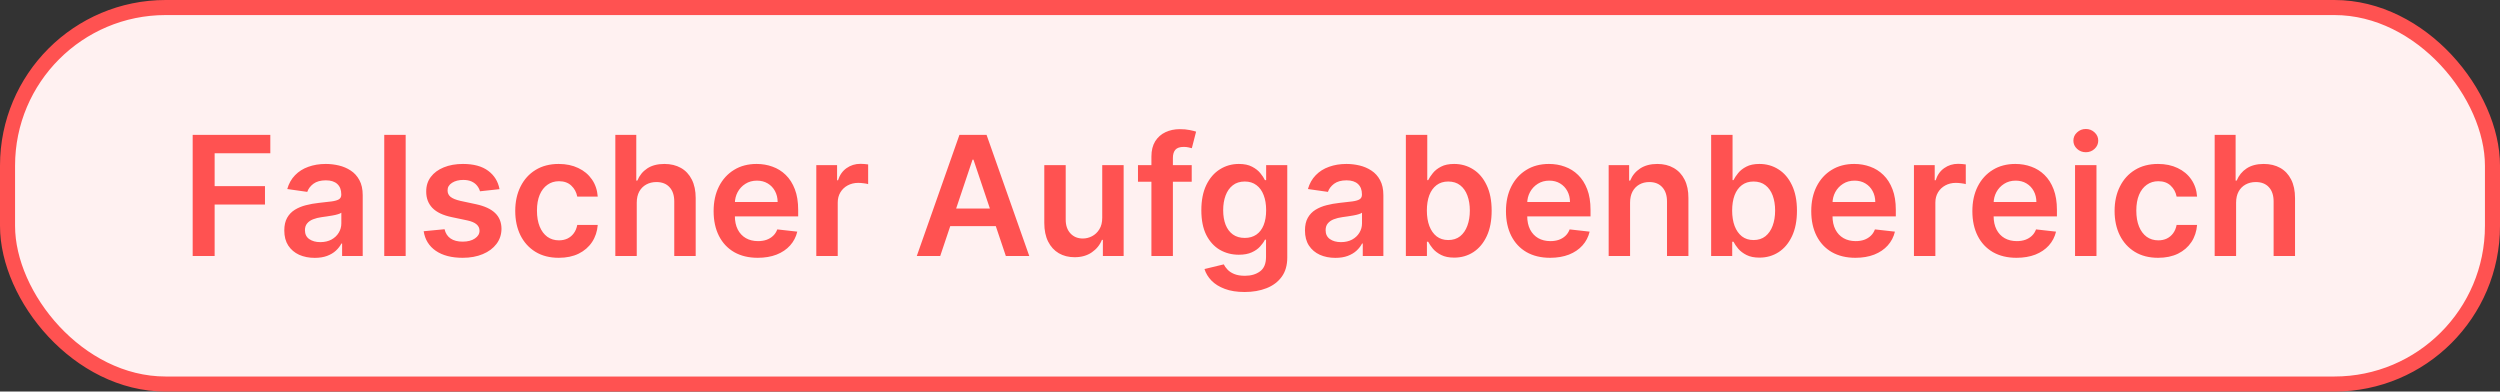 <?xml version="1.0" encoding="utf-8"?>
<svg xmlns="http://www.w3.org/2000/svg" fill="none" height="26" viewBox="0 0 166 26" width="166">
<rect x="0" y="0" width="166" height="26" fill="#333333" stroke="none"/>
<rect fill="#FFF1F1" height="25" rx="10.5" width="165" x="0.5" y="0.5"/>
<rect height="25" rx="10.5" stroke="#FF5251" width="165" x="0.5" y="0.5"/>
<path d="M12.794 17V8.953H17.949V10.175H14.252V12.36H17.595V13.582H14.252V17H12.794ZM20.897 17.122C20.514 17.122 20.17 17.054 19.863 16.918C19.56 16.779 19.319 16.574 19.14 16.305C18.965 16.035 18.877 15.702 18.877 15.306C18.877 14.966 18.94 14.684 19.066 14.462C19.192 14.239 19.363 14.061 19.581 13.927C19.798 13.794 20.043 13.693 20.315 13.625C20.59 13.554 20.875 13.503 21.168 13.472C21.522 13.435 21.808 13.402 22.029 13.373C22.248 13.342 22.408 13.295 22.508 13.232C22.61 13.166 22.661 13.066 22.661 12.929V12.906C22.661 12.61 22.573 12.38 22.398 12.218C22.222 12.056 21.97 11.974 21.64 11.974C21.291 11.974 21.015 12.05 20.81 12.202C20.609 12.354 20.473 12.534 20.402 12.741L19.074 12.552C19.178 12.185 19.351 11.879 19.592 11.633C19.833 11.384 20.128 11.198 20.476 11.075C20.825 10.949 21.21 10.886 21.632 10.886C21.922 10.886 22.212 10.92 22.5 10.988C22.788 11.056 23.051 11.169 23.29 11.326C23.528 11.481 23.719 11.691 23.863 11.959C24.01 12.226 24.084 12.56 24.084 12.961V17H22.716V16.171H22.669C22.582 16.339 22.461 16.496 22.304 16.642C22.149 16.787 21.954 16.903 21.718 16.992C21.485 17.079 21.211 17.122 20.897 17.122ZM21.266 16.077C21.552 16.077 21.799 16.02 22.009 15.908C22.218 15.792 22.38 15.64 22.492 15.452C22.607 15.263 22.665 15.058 22.665 14.835V14.124C22.62 14.16 22.545 14.194 22.437 14.226C22.332 14.257 22.215 14.285 22.084 14.308C21.953 14.332 21.823 14.353 21.695 14.371C21.566 14.39 21.455 14.405 21.36 14.418C21.148 14.447 20.958 14.494 20.791 14.56C20.623 14.625 20.491 14.717 20.394 14.835C20.297 14.95 20.248 15.1 20.248 15.283C20.248 15.545 20.344 15.743 20.535 15.876C20.727 16.01 20.97 16.077 21.266 16.077ZM26.936 8.953V17H25.514V8.953H26.936ZM33.169 12.56L31.872 12.701C31.836 12.57 31.771 12.447 31.68 12.332C31.591 12.217 31.47 12.124 31.318 12.053C31.166 11.982 30.98 11.947 30.76 11.947C30.464 11.947 30.215 12.011 30.014 12.139C29.815 12.268 29.716 12.434 29.719 12.639C29.716 12.814 29.781 12.957 29.912 13.067C30.045 13.177 30.265 13.267 30.572 13.338L31.601 13.558C32.172 13.681 32.597 13.876 32.874 14.143C33.155 14.411 33.296 14.76 33.299 15.193C33.296 15.572 33.185 15.908 32.965 16.198C32.747 16.487 32.445 16.712 32.057 16.874C31.669 17.037 31.224 17.118 30.721 17.118C29.982 17.118 29.388 16.963 28.937 16.654C28.487 16.343 28.218 15.909 28.132 15.354L29.519 15.22C29.582 15.492 29.715 15.698 29.919 15.837C30.124 15.976 30.39 16.045 30.717 16.045C31.055 16.045 31.326 15.976 31.53 15.837C31.737 15.698 31.841 15.527 31.841 15.322C31.841 15.149 31.774 15.007 31.64 14.894C31.509 14.781 31.305 14.695 31.027 14.635L29.998 14.418C29.419 14.298 28.991 14.095 28.713 13.809C28.436 13.521 28.298 13.157 28.301 12.717C28.298 12.345 28.399 12.023 28.603 11.751C28.81 11.475 29.097 11.263 29.464 11.114C29.833 10.962 30.259 10.886 30.741 10.886C31.448 10.886 32.005 11.037 32.411 11.338C32.819 11.639 33.072 12.046 33.169 12.56ZM37.104 17.118C36.502 17.118 35.984 16.986 35.552 16.721C35.123 16.456 34.791 16.091 34.558 15.625C34.328 15.156 34.212 14.616 34.212 14.006C34.212 13.393 34.33 12.852 34.566 12.383C34.802 11.912 35.134 11.545 35.564 11.283C35.996 11.018 36.507 10.886 37.096 10.886C37.586 10.886 38.02 10.976 38.397 11.157C38.777 11.335 39.079 11.588 39.305 11.915C39.53 12.24 39.658 12.62 39.69 13.055H38.33C38.275 12.764 38.144 12.522 37.937 12.328C37.733 12.132 37.459 12.033 37.116 12.033C36.825 12.033 36.57 12.112 36.35 12.269C36.13 12.424 35.958 12.646 35.835 12.937C35.715 13.228 35.654 13.576 35.654 13.982C35.654 14.394 35.715 14.747 35.835 15.043C35.956 15.337 36.124 15.563 36.342 15.723C36.562 15.88 36.82 15.959 37.116 15.959C37.325 15.959 37.513 15.919 37.678 15.841C37.846 15.76 37.986 15.643 38.098 15.491C38.211 15.339 38.288 15.155 38.33 14.937H39.69C39.656 15.364 39.53 15.743 39.312 16.073C39.095 16.4 38.799 16.657 38.424 16.843C38.05 17.026 37.61 17.118 37.104 17.118ZM42.28 13.464V17H40.858V8.953H42.249V11.99H42.319C42.461 11.65 42.679 11.381 42.975 11.185C43.274 10.986 43.654 10.886 44.115 10.886C44.534 10.886 44.9 10.974 45.211 11.149C45.523 11.325 45.764 11.582 45.934 11.919C46.107 12.257 46.194 12.67 46.194 13.157V17H44.771V13.377C44.771 12.971 44.666 12.655 44.457 12.43C44.25 12.202 43.959 12.088 43.584 12.088C43.333 12.088 43.108 12.143 42.909 12.253C42.712 12.361 42.558 12.517 42.445 12.721C42.335 12.925 42.28 13.173 42.28 13.464ZM50.315 17.118C49.71 17.118 49.188 16.992 48.748 16.741C48.31 16.487 47.974 16.128 47.738 15.664C47.502 15.198 47.384 14.649 47.384 14.018C47.384 13.397 47.502 12.852 47.738 12.383C47.976 11.912 48.309 11.545 48.736 11.283C49.163 11.018 49.664 10.886 50.241 10.886C50.613 10.886 50.964 10.946 51.294 11.067C51.627 11.185 51.92 11.368 52.174 11.617C52.431 11.866 52.632 12.183 52.779 12.568C52.926 12.95 52.999 13.406 52.999 13.935V14.371H48.052V13.413H51.636C51.633 13.14 51.574 12.898 51.459 12.686C51.344 12.471 51.182 12.302 50.975 12.179C50.771 12.056 50.533 11.994 50.26 11.994C49.97 11.994 49.714 12.065 49.494 12.206C49.274 12.345 49.103 12.528 48.98 12.756C48.859 12.982 48.797 13.229 48.795 13.499V14.336C48.795 14.687 48.859 14.988 48.987 15.24C49.116 15.489 49.295 15.68 49.526 15.813C49.756 15.944 50.026 16.01 50.335 16.01C50.542 16.01 50.729 15.981 50.897 15.923C51.065 15.863 51.21 15.775 51.333 15.66C51.456 15.545 51.549 15.402 51.612 15.232L52.94 15.381C52.856 15.732 52.697 16.039 52.461 16.301C52.228 16.56 51.929 16.762 51.565 16.906C51.201 17.047 50.784 17.118 50.315 17.118ZM54.202 17V10.965H55.582V11.97H55.645C55.755 11.622 55.943 11.354 56.21 11.165C56.48 10.974 56.788 10.878 57.134 10.878C57.212 10.878 57.3 10.882 57.397 10.89C57.496 10.895 57.579 10.904 57.645 10.918V12.226C57.584 12.205 57.489 12.187 57.358 12.171C57.229 12.153 57.105 12.143 56.984 12.143C56.725 12.143 56.492 12.2 56.285 12.312C56.081 12.422 55.919 12.576 55.802 12.772C55.684 12.969 55.625 13.195 55.625 13.452V17H54.202ZM62.43 17H60.874L63.707 8.953H65.507L68.344 17H66.788L64.639 10.603H64.576L62.43 17ZM62.481 13.845H66.725V15.016H62.481V13.845ZM73.188 14.462V10.965H74.61V17H73.231V15.927H73.168C73.032 16.265 72.808 16.542 72.496 16.756C72.187 16.971 71.806 17.079 71.353 17.079C70.957 17.079 70.608 16.991 70.304 16.815C70.002 16.637 69.767 16.379 69.596 16.041C69.426 15.701 69.341 15.29 69.341 14.807V10.965H70.763V14.587C70.763 14.97 70.868 15.274 71.078 15.499C71.287 15.724 71.562 15.837 71.903 15.837C72.112 15.837 72.316 15.786 72.512 15.684C72.708 15.582 72.87 15.43 72.995 15.228C73.124 15.024 73.188 14.768 73.188 14.462ZM79.13 10.965V12.065H75.562V10.965H79.13ZM76.454 17V10.395C76.454 9.989 76.538 9.651 76.705 9.381C76.876 9.111 77.104 8.91 77.389 8.776C77.675 8.642 77.992 8.576 78.34 8.576C78.586 8.576 78.805 8.595 78.996 8.635C79.187 8.674 79.329 8.709 79.421 8.741L79.138 9.841C79.077 9.823 79.001 9.804 78.91 9.786C78.818 9.765 78.716 9.754 78.603 9.754C78.339 9.754 78.151 9.819 78.041 9.947C77.934 10.073 77.88 10.253 77.88 10.489V17H76.454ZM82.642 19.389C82.131 19.389 81.692 19.32 81.325 19.181C80.959 19.044 80.664 18.861 80.441 18.631C80.219 18.4 80.064 18.145 79.978 17.864L81.258 17.554C81.316 17.672 81.4 17.788 81.51 17.904C81.62 18.022 81.768 18.119 81.954 18.195C82.143 18.273 82.38 18.312 82.665 18.312C83.069 18.312 83.403 18.214 83.667 18.018C83.932 17.824 84.064 17.504 84.064 17.059V15.915H83.993C83.92 16.062 83.812 16.213 83.671 16.367C83.532 16.522 83.348 16.652 83.117 16.756C82.889 16.861 82.602 16.914 82.257 16.914C81.793 16.914 81.373 16.805 80.995 16.587C80.621 16.367 80.322 16.04 80.099 15.605C79.879 15.168 79.769 14.62 79.769 13.963C79.769 13.3 79.879 12.741 80.099 12.285C80.322 11.826 80.622 11.479 80.999 11.244C81.376 11.005 81.797 10.886 82.26 10.886C82.614 10.886 82.905 10.946 83.133 11.067C83.363 11.185 83.547 11.327 83.683 11.495C83.819 11.66 83.923 11.816 83.993 11.963H84.072V10.965H85.475V17.098C85.475 17.614 85.352 18.041 85.105 18.379C84.859 18.717 84.522 18.97 84.095 19.137C83.668 19.305 83.184 19.389 82.642 19.389ZM82.653 15.798C82.955 15.798 83.211 15.724 83.424 15.578C83.636 15.431 83.797 15.22 83.907 14.945C84.017 14.67 84.072 14.34 84.072 13.955C84.072 13.575 84.017 13.242 83.907 12.957C83.799 12.671 83.64 12.45 83.427 12.293C83.218 12.133 82.96 12.053 82.653 12.053C82.336 12.053 82.072 12.136 81.86 12.301C81.647 12.466 81.488 12.692 81.38 12.98C81.273 13.266 81.219 13.591 81.219 13.955C81.219 14.324 81.273 14.648 81.38 14.925C81.49 15.2 81.651 15.415 81.864 15.57C82.078 15.722 82.342 15.798 82.653 15.798ZM88.669 17.122C88.287 17.122 87.942 17.054 87.636 16.918C87.332 16.779 87.091 16.574 86.913 16.305C86.737 16.035 86.65 15.702 86.65 15.306C86.65 14.966 86.712 14.684 86.838 14.462C86.964 14.239 87.135 14.061 87.353 13.927C87.57 13.794 87.815 13.693 88.088 13.625C88.363 13.554 88.647 13.503 88.94 13.472C89.294 13.435 89.581 13.402 89.801 13.373C90.021 13.342 90.181 13.295 90.28 13.232C90.382 13.166 90.433 13.066 90.433 12.929V12.906C90.433 12.61 90.346 12.38 90.17 12.218C89.995 12.056 89.742 11.974 89.412 11.974C89.063 11.974 88.787 12.05 88.583 12.202C88.381 12.354 88.245 12.534 88.174 12.741L86.846 12.552C86.951 12.185 87.124 11.879 87.365 11.633C87.606 11.384 87.9 11.198 88.249 11.075C88.597 10.949 88.982 10.886 89.404 10.886C89.695 10.886 89.984 10.92 90.272 10.988C90.56 11.056 90.824 11.169 91.062 11.326C91.3 11.481 91.492 11.691 91.636 11.959C91.782 12.226 91.856 12.56 91.856 12.961V17H90.488V16.171H90.441C90.355 16.339 90.233 16.496 90.076 16.642C89.921 16.787 89.726 16.903 89.49 16.992C89.257 17.079 88.984 17.122 88.669 17.122ZM89.038 16.077C89.324 16.077 89.572 16.02 89.781 15.908C89.991 15.792 90.152 15.64 90.264 15.452C90.38 15.263 90.437 15.058 90.437 14.835V14.124C90.393 14.16 90.317 14.194 90.209 14.226C90.105 14.257 89.987 14.285 89.856 14.308C89.725 14.332 89.595 14.353 89.467 14.371C89.338 14.39 89.227 14.405 89.133 14.418C88.921 14.447 88.731 14.494 88.563 14.56C88.395 14.625 88.263 14.717 88.166 14.835C88.069 14.95 88.021 15.1 88.021 15.283C88.021 15.545 88.116 15.743 88.308 15.876C88.499 16.01 88.743 16.077 89.038 16.077ZM93.349 17V8.953H94.771V11.963H94.83C94.904 11.816 95.007 11.66 95.141 11.495C95.274 11.327 95.455 11.185 95.683 11.067C95.911 10.946 96.202 10.886 96.555 10.886C97.022 10.886 97.442 11.005 97.817 11.244C98.194 11.479 98.492 11.829 98.712 12.293C98.935 12.754 99.046 13.32 99.046 13.99C99.046 14.653 98.938 15.216 98.72 15.68C98.503 16.143 98.207 16.497 97.832 16.741C97.458 16.984 97.033 17.106 96.559 17.106C96.213 17.106 95.927 17.049 95.699 16.933C95.471 16.818 95.287 16.679 95.148 16.517C95.012 16.352 94.906 16.196 94.83 16.049H94.748V17H93.349ZM94.744 13.982C94.744 14.373 94.799 14.714 94.909 15.008C95.022 15.301 95.183 15.53 95.392 15.695C95.604 15.858 95.861 15.939 96.162 15.939C96.477 15.939 96.74 15.855 96.952 15.688C97.164 15.517 97.324 15.286 97.431 14.992C97.541 14.696 97.597 14.36 97.597 13.982C97.597 13.608 97.543 13.275 97.435 12.984C97.328 12.694 97.168 12.466 96.956 12.301C96.744 12.136 96.479 12.053 96.162 12.053C95.858 12.053 95.6 12.133 95.388 12.293C95.176 12.453 95.015 12.677 94.905 12.965C94.797 13.253 94.744 13.592 94.744 13.982ZM102.928 17.118C102.322 17.118 101.8 16.992 101.36 16.741C100.922 16.487 100.586 16.128 100.35 15.664C100.114 15.198 99.996 14.649 99.996 14.018C99.996 13.397 100.114 12.852 100.35 12.383C100.588 11.912 100.921 11.545 101.348 11.283C101.775 11.018 102.277 10.886 102.853 10.886C103.225 10.886 103.576 10.946 103.906 11.067C104.239 11.185 104.532 11.368 104.786 11.617C105.043 11.866 105.244 12.183 105.391 12.568C105.538 12.95 105.611 13.406 105.611 13.935V14.371H100.664V13.413H104.248C104.245 13.14 104.186 12.898 104.071 12.686C103.956 12.471 103.795 12.302 103.588 12.179C103.383 12.056 103.145 11.994 102.872 11.994C102.582 11.994 102.326 12.065 102.106 12.206C101.886 12.345 101.715 12.528 101.592 12.756C101.471 12.982 101.409 13.229 101.407 13.499V14.336C101.407 14.687 101.471 14.988 101.599 15.24C101.728 15.489 101.907 15.68 102.138 15.813C102.368 15.944 102.638 16.01 102.947 16.01C103.154 16.01 103.341 15.981 103.509 15.923C103.677 15.863 103.822 15.775 103.945 15.66C104.068 15.545 104.161 15.402 104.224 15.232L105.552 15.381C105.468 15.732 105.309 16.039 105.073 16.301C104.84 16.56 104.541 16.762 104.177 16.906C103.813 17.047 103.396 17.118 102.928 17.118ZM108.237 13.464V17H106.815V10.965H108.174V11.99H108.245C108.384 11.652 108.605 11.384 108.909 11.185C109.215 10.986 109.594 10.886 110.044 10.886C110.461 10.886 110.824 10.975 111.133 11.153C111.445 11.331 111.686 11.589 111.856 11.927C112.029 12.265 112.114 12.675 112.111 13.157V17H110.689V13.377C110.689 12.974 110.584 12.658 110.374 12.43C110.168 12.202 109.881 12.088 109.514 12.088C109.265 12.088 109.044 12.143 108.85 12.253C108.659 12.361 108.508 12.517 108.398 12.721C108.291 12.925 108.237 13.173 108.237 13.464ZM113.62 17V8.953H115.042V11.963H115.101C115.175 11.816 115.278 11.66 115.412 11.495C115.545 11.327 115.726 11.185 115.954 11.067C116.182 10.946 116.473 10.886 116.826 10.886C117.293 10.886 117.713 11.005 118.088 11.244C118.465 11.479 118.764 11.829 118.984 12.293C119.206 12.754 119.318 13.32 119.318 13.99C119.318 14.653 119.209 15.216 118.991 15.68C118.774 16.143 118.478 16.497 118.103 16.741C117.729 16.984 117.304 17.106 116.83 17.106C116.485 17.106 116.198 17.049 115.97 16.933C115.742 16.818 115.559 16.679 115.42 16.517C115.283 16.352 115.177 16.196 115.101 16.049H115.019V17H113.62ZM115.015 13.982C115.015 14.373 115.07 14.714 115.18 15.008C115.293 15.301 115.454 15.53 115.663 15.695C115.875 15.858 116.132 15.939 116.433 15.939C116.748 15.939 117.011 15.855 117.223 15.688C117.435 15.517 117.595 15.286 117.703 14.992C117.813 14.696 117.868 14.36 117.868 13.982C117.868 13.608 117.814 13.275 117.707 12.984C117.599 12.694 117.439 12.466 117.227 12.301C117.015 12.136 116.75 12.053 116.433 12.053C116.13 12.053 115.872 12.133 115.659 12.293C115.447 12.453 115.286 12.677 115.176 12.965C115.069 13.253 115.015 13.592 115.015 13.982ZM123.199 17.118C122.594 17.118 122.071 16.992 121.631 16.741C121.193 16.487 120.857 16.128 120.621 15.664C120.385 15.198 120.267 14.649 120.267 14.018C120.267 13.397 120.385 12.852 120.621 12.383C120.859 11.912 121.192 11.545 121.619 11.283C122.046 11.018 122.548 10.886 123.124 10.886C123.496 10.886 123.847 10.946 124.177 11.067C124.51 11.185 124.803 11.368 125.057 11.617C125.314 11.866 125.516 12.183 125.662 12.568C125.809 12.95 125.882 13.406 125.882 13.935V14.371H120.935V13.413H124.519C124.516 13.14 124.457 12.898 124.342 12.686C124.227 12.471 124.066 12.302 123.859 12.179C123.654 12.056 123.416 11.994 123.144 11.994C122.853 11.994 122.597 12.065 122.377 12.206C122.157 12.345 121.986 12.528 121.863 12.756C121.742 12.982 121.681 13.229 121.678 13.499V14.336C121.678 14.687 121.742 14.988 121.871 15.24C121.999 15.489 122.178 15.68 122.409 15.813C122.639 15.944 122.909 16.01 123.218 16.01C123.425 16.01 123.613 15.981 123.78 15.923C123.948 15.863 124.093 15.775 124.216 15.66C124.339 15.545 124.432 15.402 124.495 15.232L125.823 15.381C125.74 15.732 125.58 16.039 125.344 16.301C125.111 16.56 124.812 16.762 124.448 16.906C124.084 17.047 123.668 17.118 123.199 17.118ZM127.086 17V10.965H128.465V11.97H128.528C128.638 11.622 128.826 11.354 129.094 11.165C129.363 10.974 129.671 10.878 130.017 10.878C130.096 10.878 130.183 10.882 130.28 10.89C130.38 10.895 130.462 10.904 130.528 10.918V12.226C130.468 12.205 130.372 12.187 130.241 12.171C130.113 12.153 129.988 12.143 129.868 12.143C129.608 12.143 129.375 12.2 129.168 12.312C128.964 12.422 128.803 12.576 128.685 12.772C128.567 12.969 128.508 13.195 128.508 13.452V17H127.086ZM133.896 17.118C133.291 17.118 132.768 16.992 132.328 16.741C131.891 16.487 131.554 16.128 131.319 15.664C131.083 15.198 130.965 14.649 130.965 14.018C130.965 13.397 131.083 12.852 131.319 12.383C131.557 11.912 131.89 11.545 132.317 11.283C132.744 11.018 133.245 10.886 133.821 10.886C134.193 10.886 134.544 10.946 134.875 11.067C135.207 11.185 135.501 11.368 135.755 11.617C136.011 11.866 136.213 12.183 136.36 12.568C136.506 12.95 136.58 13.406 136.58 13.935V14.371H131.633V13.413H135.216C135.214 13.14 135.155 12.898 135.04 12.686C134.924 12.471 134.763 12.302 134.556 12.179C134.352 12.056 134.114 11.994 133.841 11.994C133.55 11.994 133.295 12.065 133.075 12.206C132.855 12.345 132.683 12.528 132.56 12.756C132.44 12.982 132.378 13.229 132.376 13.499V14.336C132.376 14.687 132.44 14.988 132.568 15.24C132.696 15.489 132.876 15.68 133.106 15.813C133.337 15.944 133.607 16.01 133.916 16.01C134.123 16.01 134.31 15.981 134.478 15.923C134.645 15.863 134.791 15.775 134.914 15.66C135.037 15.545 135.13 15.402 135.193 15.232L136.521 15.381C136.437 15.732 136.277 16.039 136.042 16.301C135.808 16.56 135.51 16.762 135.146 16.906C134.782 17.047 134.365 17.118 133.896 17.118ZM137.783 17V10.965H139.206V17H137.783ZM138.498 10.108C138.273 10.108 138.079 10.033 137.917 9.884C137.754 9.732 137.673 9.55 137.673 9.338C137.673 9.123 137.754 8.941 137.917 8.792C138.079 8.64 138.273 8.564 138.498 8.564C138.726 8.564 138.92 8.64 139.08 8.792C139.242 8.941 139.323 9.123 139.323 9.338C139.323 9.55 139.242 9.732 139.08 9.884C138.92 10.033 138.726 10.108 138.498 10.108ZM143.301 17.118C142.698 17.118 142.181 16.986 141.749 16.721C141.319 16.456 140.988 16.091 140.755 15.625C140.524 15.156 140.409 14.616 140.409 14.006C140.409 13.393 140.527 12.852 140.763 12.383C140.998 11.912 141.331 11.545 141.761 11.283C142.193 11.018 142.704 10.886 143.293 10.886C143.783 10.886 144.216 10.976 144.594 11.157C144.973 11.335 145.276 11.588 145.501 11.915C145.727 12.24 145.855 12.62 145.886 13.055H144.527C144.472 12.764 144.341 12.522 144.134 12.328C143.93 12.132 143.656 12.033 143.313 12.033C143.022 12.033 142.766 12.112 142.546 12.269C142.326 12.424 142.155 12.646 142.032 12.937C141.911 13.228 141.851 13.576 141.851 13.982C141.851 14.394 141.911 14.747 142.032 15.043C142.152 15.337 142.321 15.563 142.539 15.723C142.759 15.88 143.017 15.959 143.313 15.959C143.522 15.959 143.71 15.919 143.875 15.841C144.042 15.76 144.182 15.643 144.295 15.491C144.408 15.339 144.485 15.155 144.527 14.937H145.886C145.852 15.364 145.727 15.743 145.509 16.073C145.292 16.4 144.996 16.657 144.621 16.843C144.247 17.026 143.806 17.118 143.301 17.118ZM148.477 13.464V17H147.054V8.953H148.445V11.99H148.516C148.657 11.65 148.876 11.381 149.172 11.185C149.471 10.986 149.851 10.886 150.312 10.886C150.731 10.886 151.096 10.974 151.408 11.149C151.72 11.325 151.961 11.582 152.131 11.919C152.304 12.257 152.39 12.67 152.39 13.157V17H150.968V13.377C150.968 12.971 150.863 12.655 150.654 12.43C150.447 12.202 150.156 12.088 149.781 12.088C149.53 12.088 149.305 12.143 149.105 12.253C148.909 12.361 148.754 12.517 148.642 12.721C148.532 12.925 148.477 13.173 148.477 13.464Z" fill="#FF5251"/>
</svg>